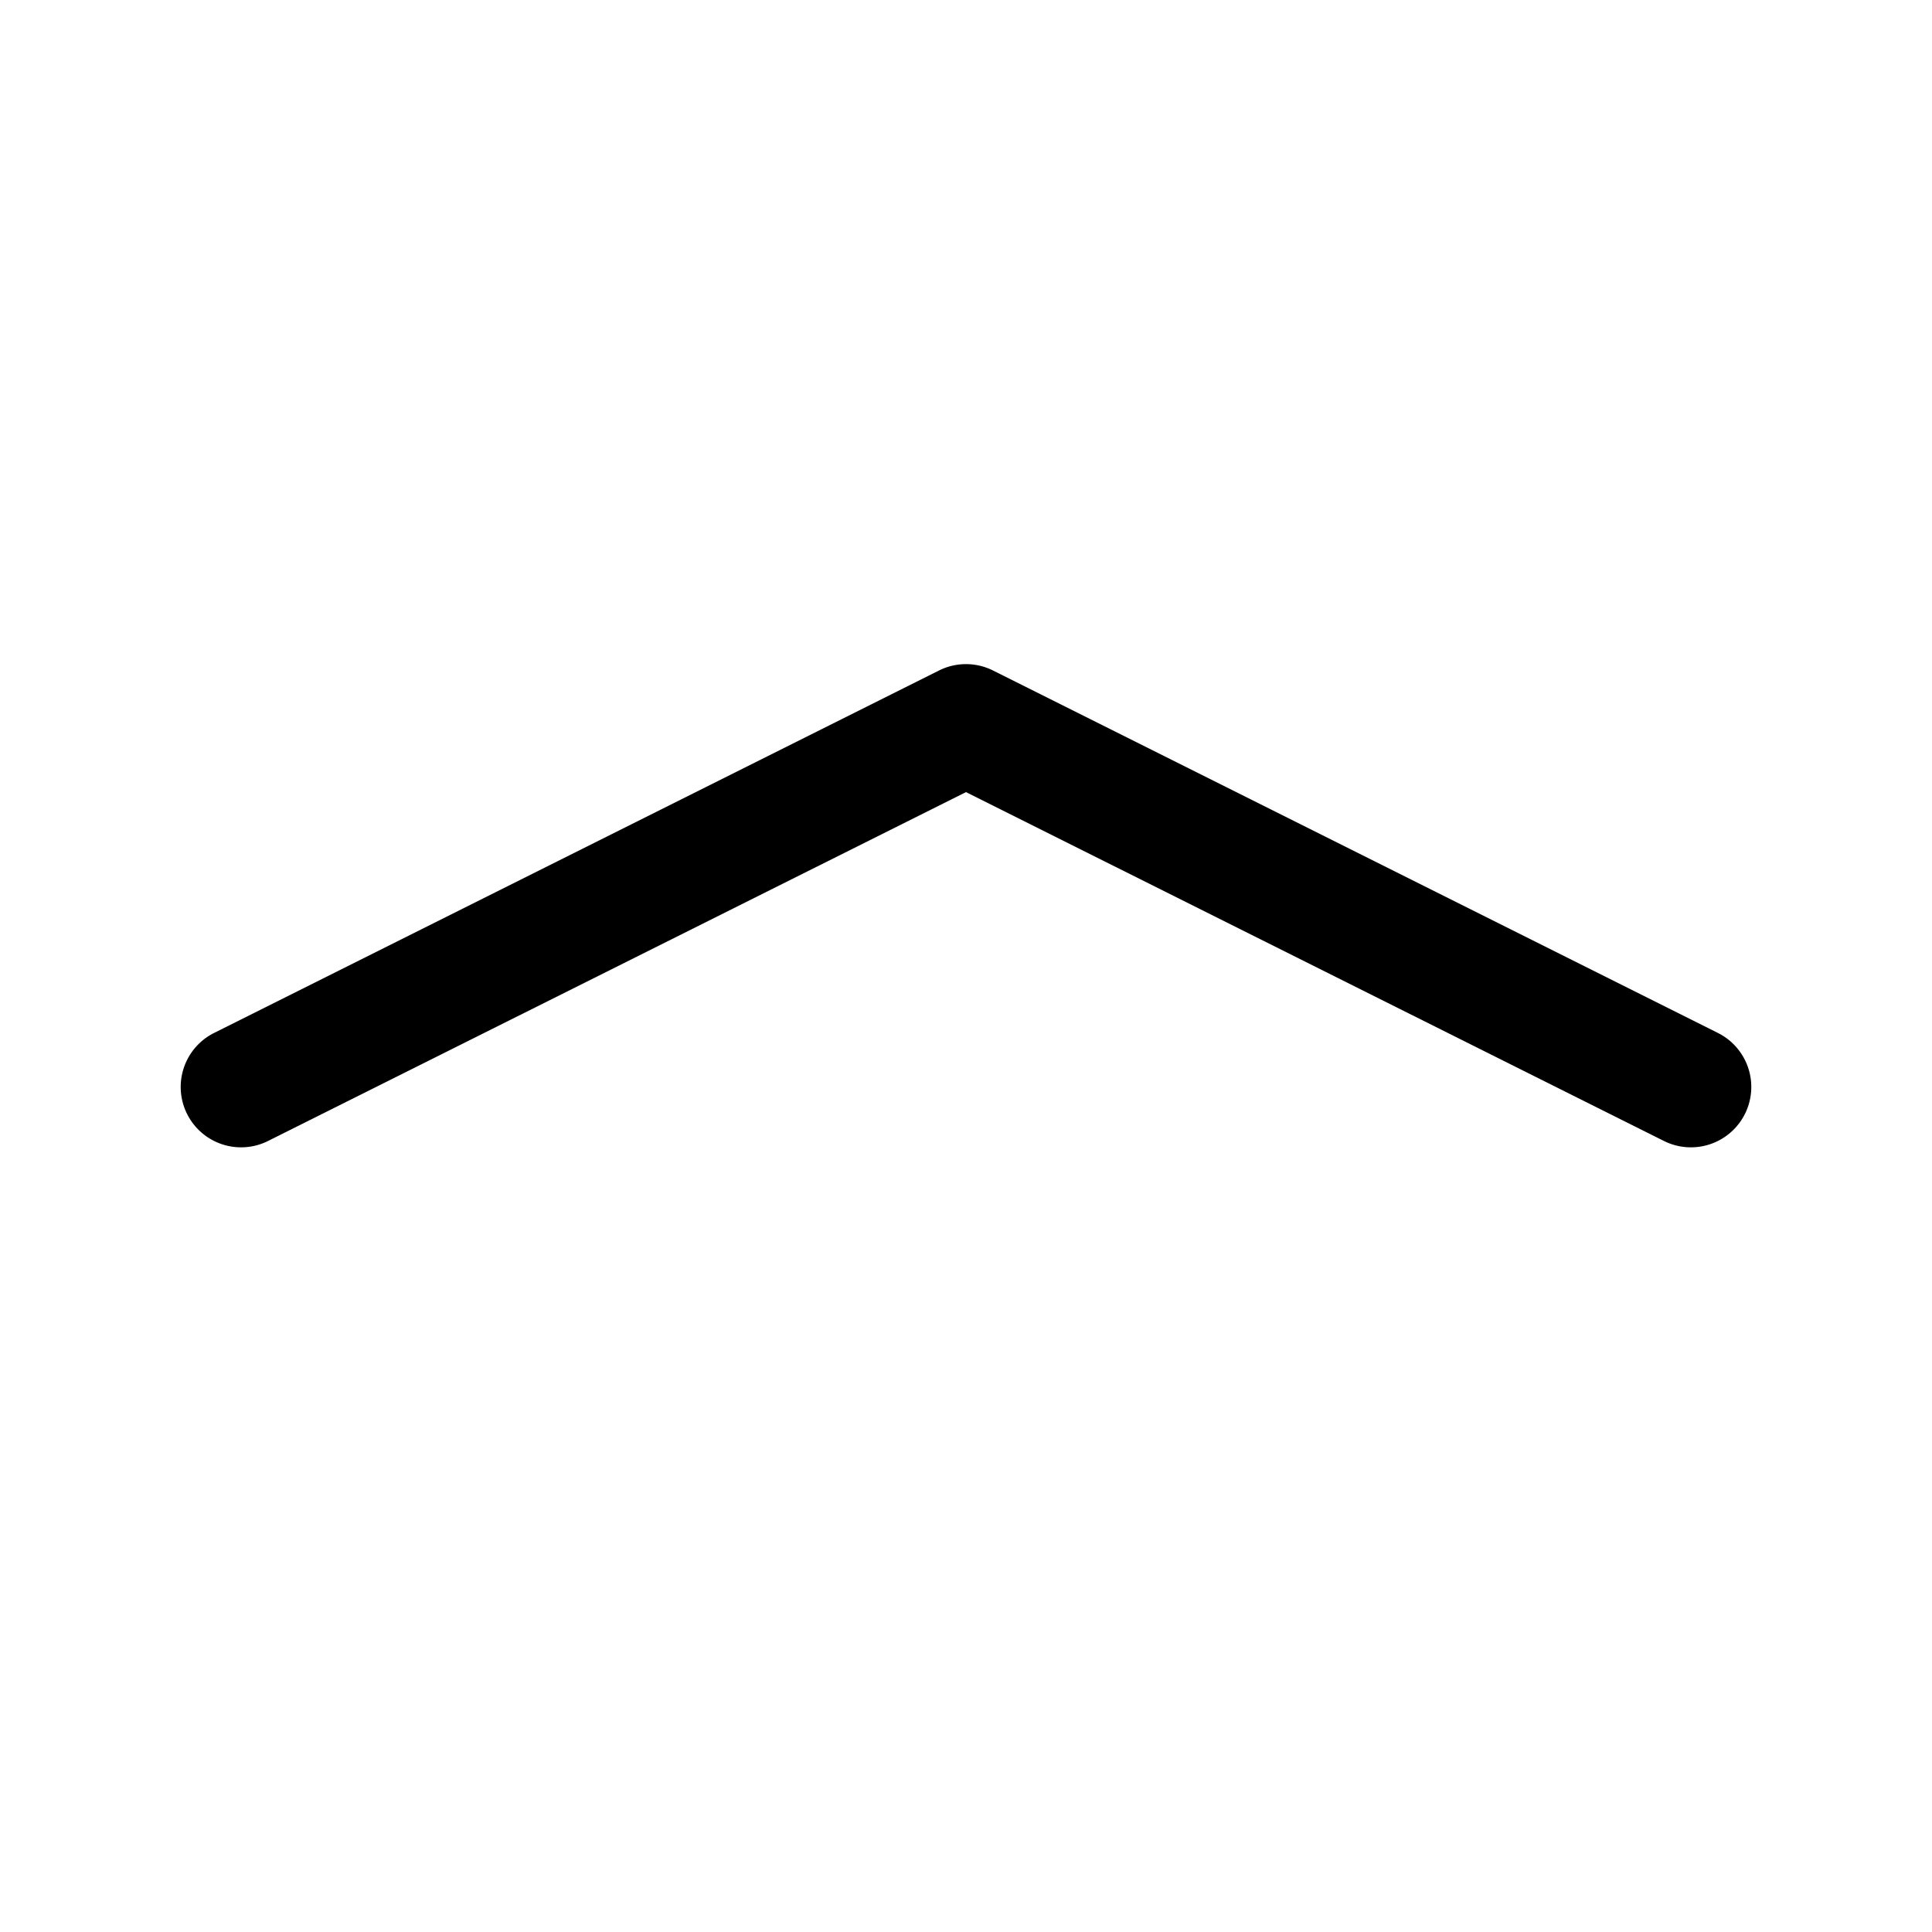 <svg xmlns="http://www.w3.org/2000/svg" width="16" height="16" fill="currentColor" class="bi bi-chevron-compact-up" viewBox="0 0 16 16">
  <path fill-rule="evenodd" d="M7.776 5.553a.5.5 0 0 1 .448 0l6 3a.5.5 0 1 1-.448.894L8 6.56 2.224 9.447a.5.5 0 1 1-.448-.894l6-3z"/>
</svg>